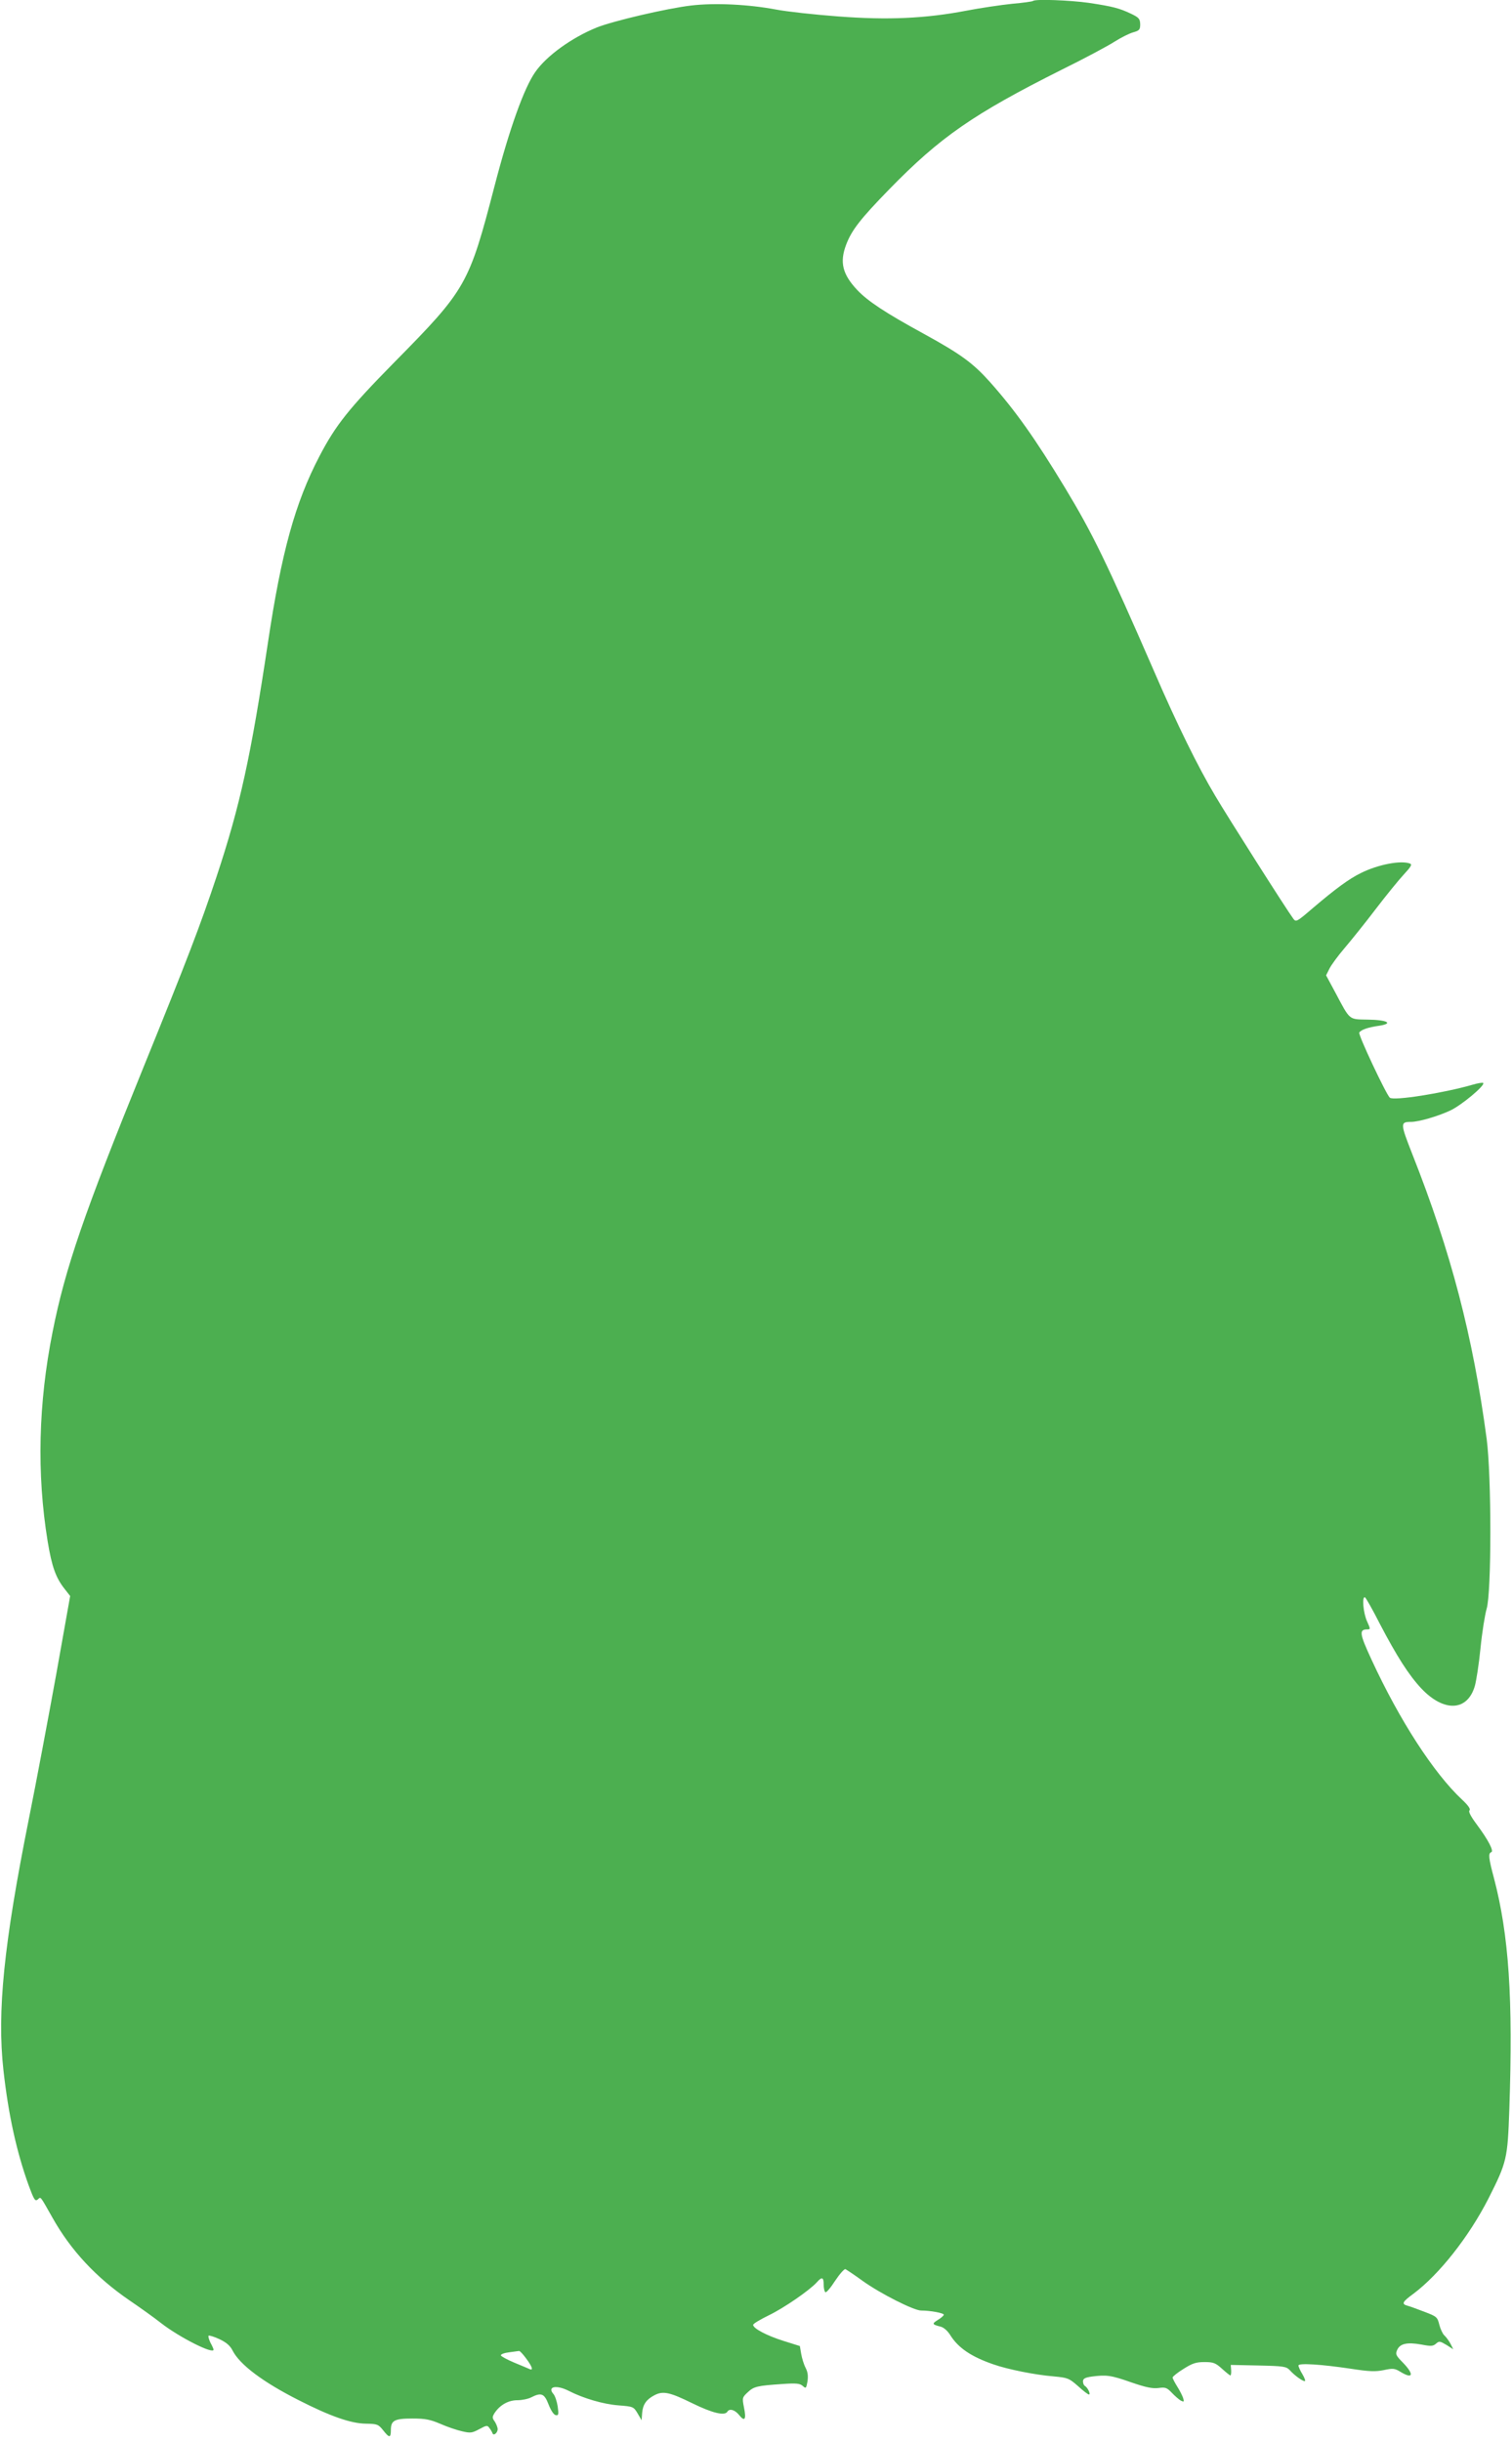 <?xml version="1.0" standalone="no"?>
<!DOCTYPE svg PUBLIC "-//W3C//DTD SVG 20010904//EN"
 "http://www.w3.org/TR/2001/REC-SVG-20010904/DTD/svg10.dtd">
<svg version="1.0" xmlns="http://www.w3.org/2000/svg"
 width="793pt" height="1280pt" viewBox="0 0 793 1280"
 preserveAspectRatio="xMidYMid meet">
<g transform="translate(0,1280) scale(0.1,-0.1)"
fill="#4caf50" stroke="none">
<path d="M5418 12795 c-3 -3 -53 -10 -111 -15 -58 -6 -166 -22 -239 -36 -214
-41 -412 -50 -673 -30 -121 9 -267 25 -325 36 -142 27 -321 36 -446 21 -127
-15 -409 -81 -494 -115 -133 -54 -265 -150 -323 -234 -59 -84 -136 -300 -213
-596 -135 -519 -148 -542 -527 -926 -237 -241 -306 -327 -392 -492 -127 -243
-199 -503 -270 -978 -90 -597 -145 -850 -269 -1224 -86 -258 -152 -430 -384
-1001 -311 -765 -410 -1052 -476 -1385 -75 -374 -84 -745 -26 -1099 22 -133
43 -191 89 -249 l29 -37 -73 -410 c-41 -225 -105 -567 -144 -760 -131 -655
-167 -1009 -133 -1315 26 -234 69 -428 132 -603 28 -76 34 -86 48 -75 17 15
10 23 77 -95 96 -171 228 -313 403 -433 53 -36 129 -90 167 -120 95 -74 275
-165 275 -139 0 4 -7 20 -16 36 -8 17 -13 33 -10 37 3 3 29 -5 57 -18 36 -17
56 -34 69 -60 38 -74 159 -165 347 -260 165 -84 273 -122 352 -123 59 -1 65
-3 90 -34 33 -42 41 -42 41 1 0 50 19 60 113 60 68 0 93 -5 147 -28 36 -16 87
-33 114 -39 43 -10 52 -9 89 11 39 21 43 22 54 6 7 -9 14 -21 16 -27 5 -16 27
2 27 21 0 10 -7 27 -15 40 -14 19 -14 24 -1 45 28 42 72 67 119 67 25 0 58 7
73 15 53 27 69 20 91 -37 12 -31 27 -54 37 -56 15 -3 17 2 11 45 -4 26 -14 56
-22 65 -35 40 15 50 80 17 76 -39 181 -70 261 -76 77 -6 79 -7 100 -42 l21
-36 3 40 c4 43 22 69 64 91 45 24 81 16 197 -41 108 -53 172 -68 186 -45 11
18 39 10 61 -17 30 -38 39 -24 26 39 -10 51 -9 53 20 80 32 30 49 34 182 43
73 5 91 3 106 -10 17 -15 18 -14 25 23 4 29 2 49 -10 72 -9 17 -19 50 -23 73
l-7 41 -86 27 c-86 27 -159 65 -159 84 0 6 37 28 82 50 79 38 214 131 252 173
27 31 36 27 36 -12 0 -19 4 -37 9 -40 5 -3 28 24 51 60 24 36 48 63 54 61 6
-3 47 -30 91 -62 92 -66 268 -155 306 -155 49 0 119 -13 119 -22 0 -4 -14 -17
-31 -27 -32 -20 -31 -24 13 -35 17 -4 37 -21 52 -45 42 -67 110 -113 226 -153
74 -26 217 -55 315 -63 76 -7 82 -10 129 -51 26 -24 52 -44 57 -44 11 0 -6 36
-21 45 -6 3 -10 14 -10 24 0 14 11 20 46 25 78 10 100 7 206 -30 78 -27 113
-34 144 -30 36 5 44 2 70 -25 16 -17 37 -35 47 -41 17 -8 18 -7 12 14 -4 12
-18 40 -31 60 -13 21 -24 42 -24 47 0 5 26 26 57 45 47 30 67 36 110 36 46 0
58 -4 92 -35 21 -19 41 -35 44 -35 3 0 5 12 4 28 l-2 27 145 -3 c134 -3 146
-5 165 -25 24 -27 66 -57 78 -57 5 0 0 16 -12 36 -12 19 -21 40 -21 46 0 14
121 6 275 -17 97 -15 129 -16 173 -7 47 10 57 9 85 -8 68 -42 76 -16 15 47
-38 38 -40 45 -30 67 15 33 52 41 126 28 51 -10 62 -9 77 4 17 15 21 14 55 -6
l36 -23 -15 30 c-9 16 -23 35 -32 43 -8 7 -20 32 -26 55 -10 41 -14 44 -77 68
-37 14 -77 29 -89 32 -34 9 -29 20 30 63 135 101 290 297 393 498 97 192 101
208 110 469 20 581 -2 913 -81 1213 -28 104 -30 129 -14 134 16 5 -17 67 -76
146 -32 43 -44 67 -38 73 7 7 -6 26 -39 57 -148 138 -328 416 -474 732 -64
138 -67 160 -23 160 17 0 17 2 -1 42 -20 43 -28 133 -11 126 4 -1 40 -64 78
-139 89 -170 151 -267 216 -337 119 -127 243 -122 282 11 8 28 22 118 30 200
8 81 23 174 32 205 26 84 26 696 0 892 -72 538 -187 978 -389 1489 -64 163
-65 171 -8 171 41 0 140 29 205 59 59 27 186 133 174 145 -3 3 -28 -1 -55 -9
-152 -44 -417 -86 -435 -68 -21 21 -167 331 -160 341 9 15 47 28 105 36 77 12
41 31 -61 32 -100 2 -91 -6 -169 141 l-49 91 17 34 c9 19 45 68 80 109 35 41
109 133 163 204 55 72 121 153 147 181 39 42 45 53 33 58 -48 18 -168 -5 -258
-50 -63 -31 -132 -82 -251 -183 -85 -73 -89 -75 -103 -56 -37 50 -344 533
-410 645 -89 149 -201 376 -318 647 -251 576 -324 726 -469 966 -157 259 -259
403 -394 555 -89 99 -151 145 -346 252 -205 112 -295 172 -350 230 -78 83 -93
146 -58 238 29 76 74 134 225 289 268 275 443 396 906 628 118 58 243 125 277
147 35 22 79 44 99 49 31 9 35 14 35 42 -1 28 -6 35 -48 55 -61 29 -95 38
-221 57 -100 14 -282 21 -293 10z m-2658 -12357 c32 -43 38 -64 18 -55 -7 3
-44 19 -81 34 -38 16 -69 33 -70 38 -1 6 18 13 43 16 25 3 48 7 52 7 5 1 21
-17 38 -40z"/>
</g>
</svg>
